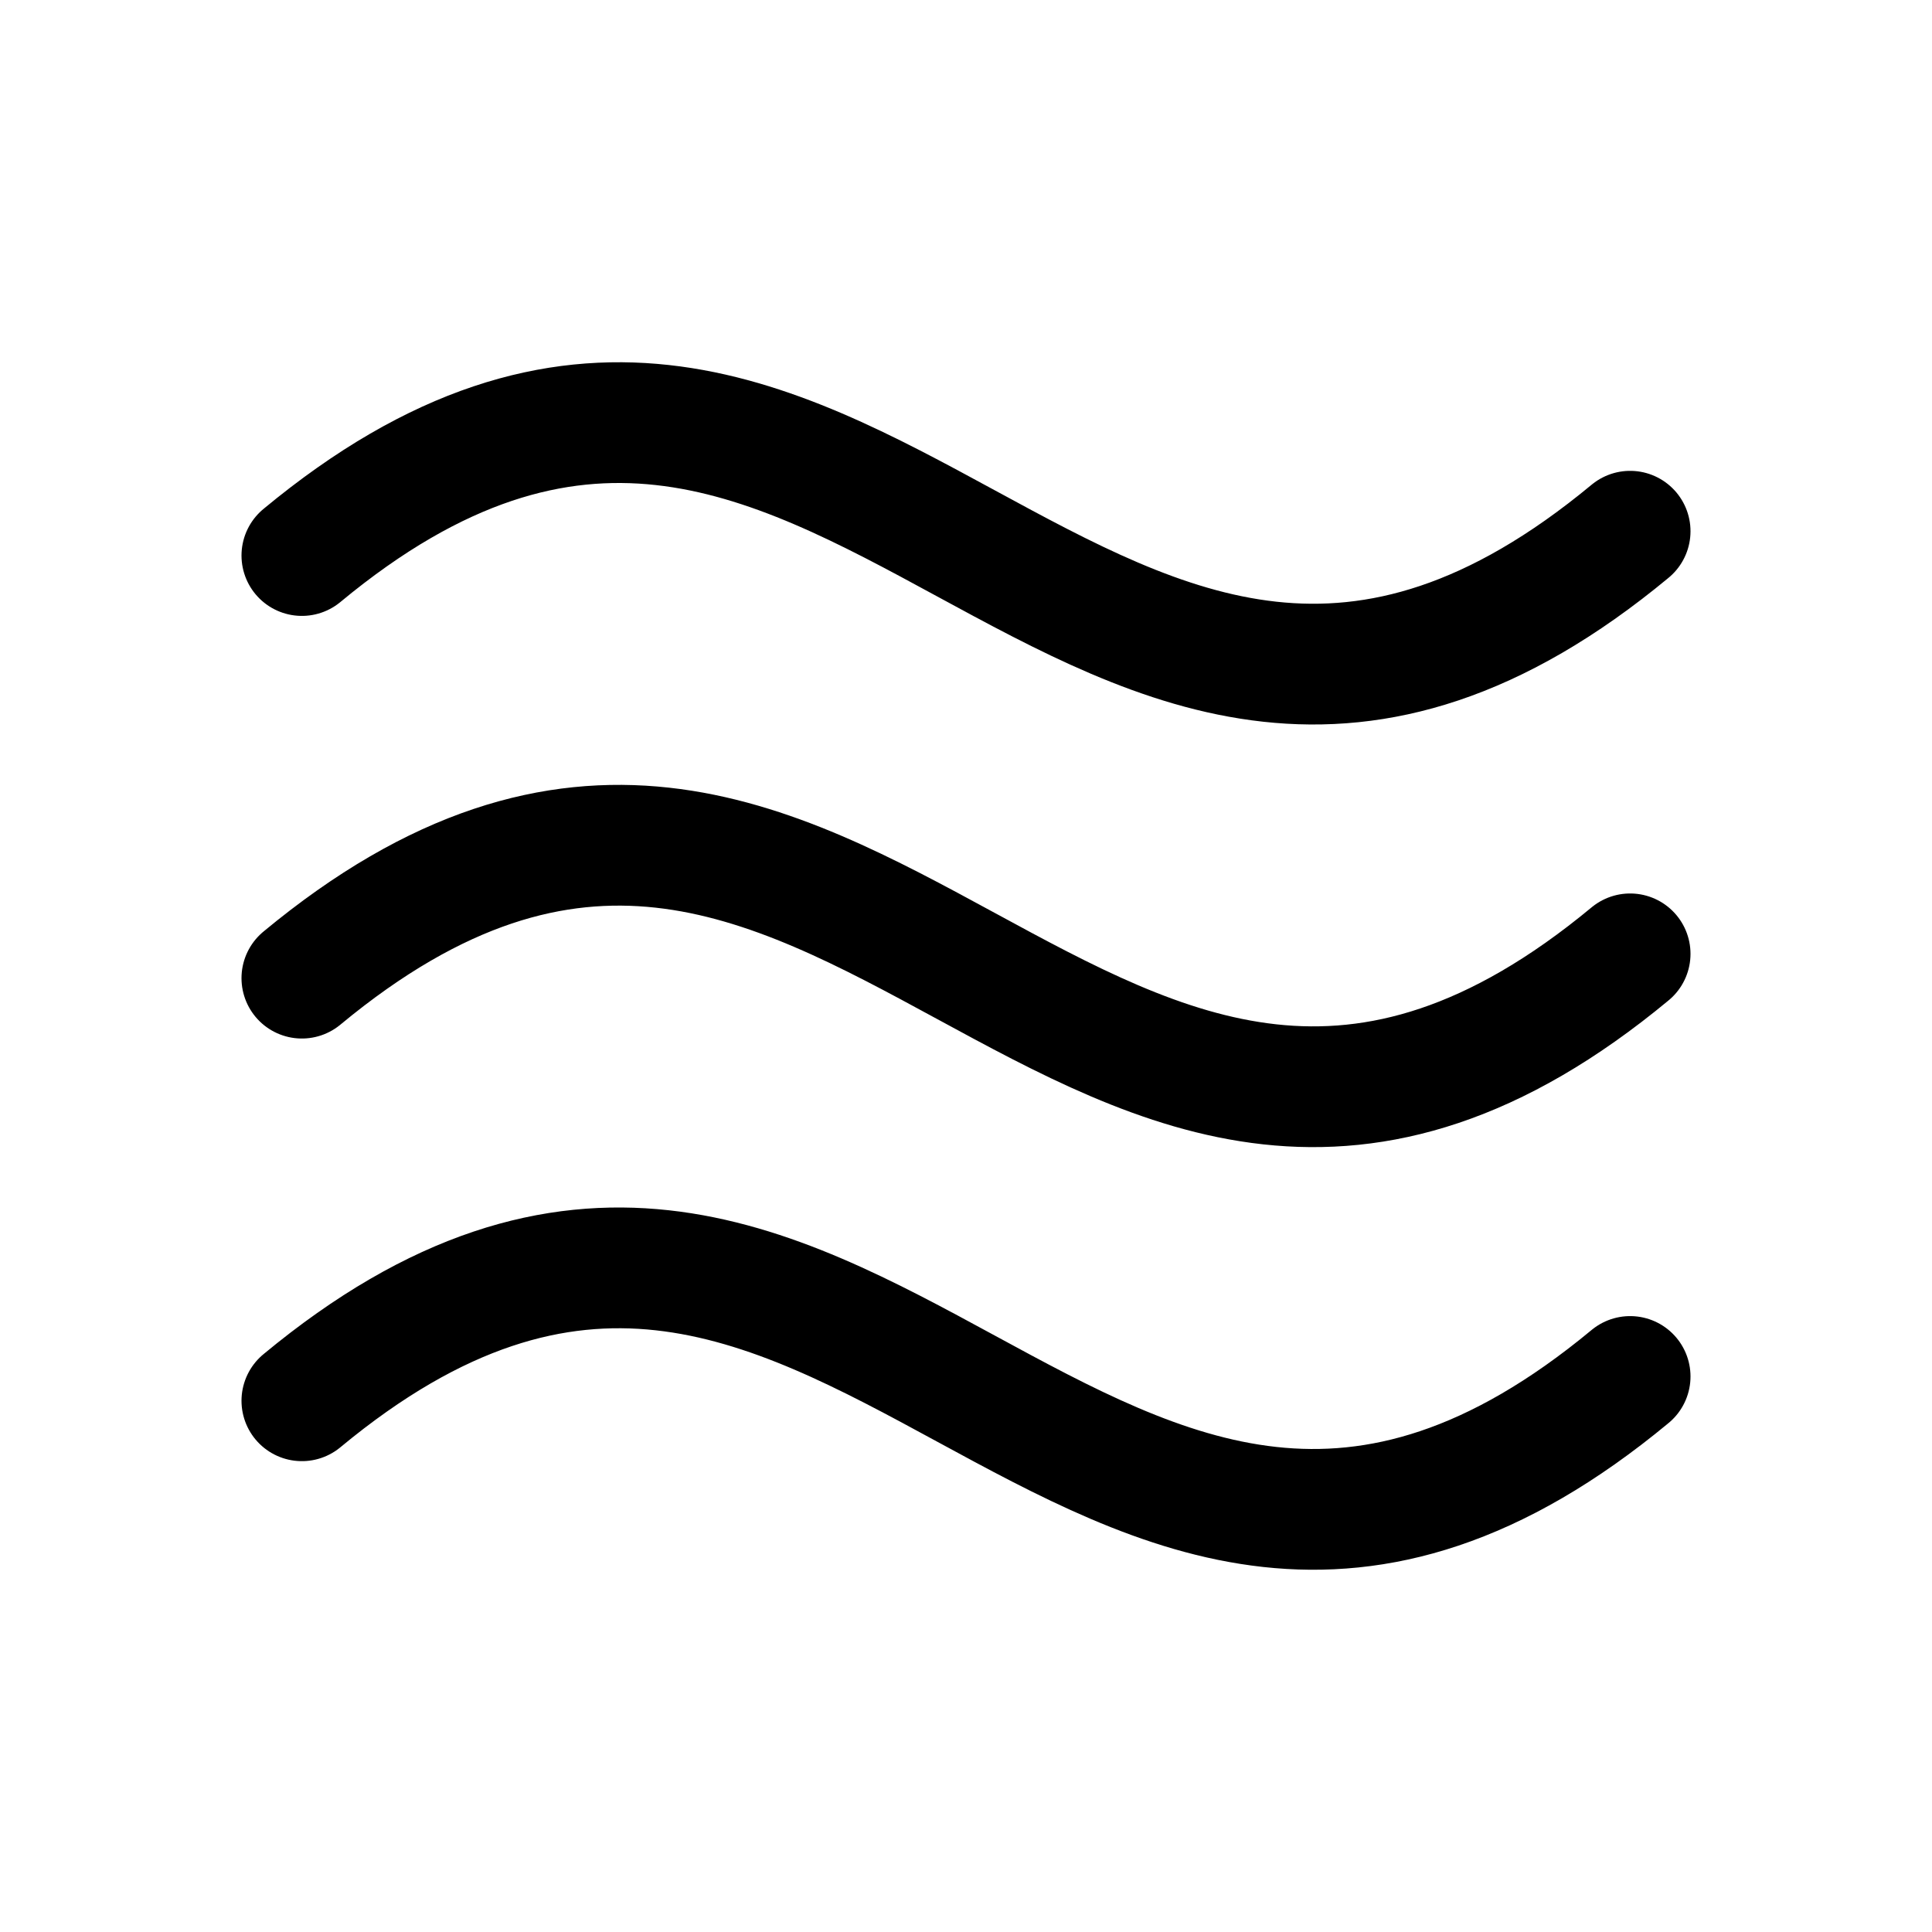 <svg xmlns="http://www.w3.org/2000/svg" viewBox="0 0 256 256"><rect width="256" height="256" fill="none"/><path d="M40,185.61c72-59.69,104,56.47,176-3.22" fill="none" stroke="currentColor" stroke-linecap="round" stroke-linejoin="round" stroke-width="16"/><path d="M40,129.61c72-59.69,104,56.47,176-3.22" fill="none" stroke="currentColor" stroke-linecap="round" stroke-linejoin="round" stroke-width="16"/><path d="M40,73.61c72-59.69,104,56.47,176-3.22" fill="none" stroke="currentColor" stroke-linecap="round" stroke-linejoin="round" stroke-width="16"/></svg>